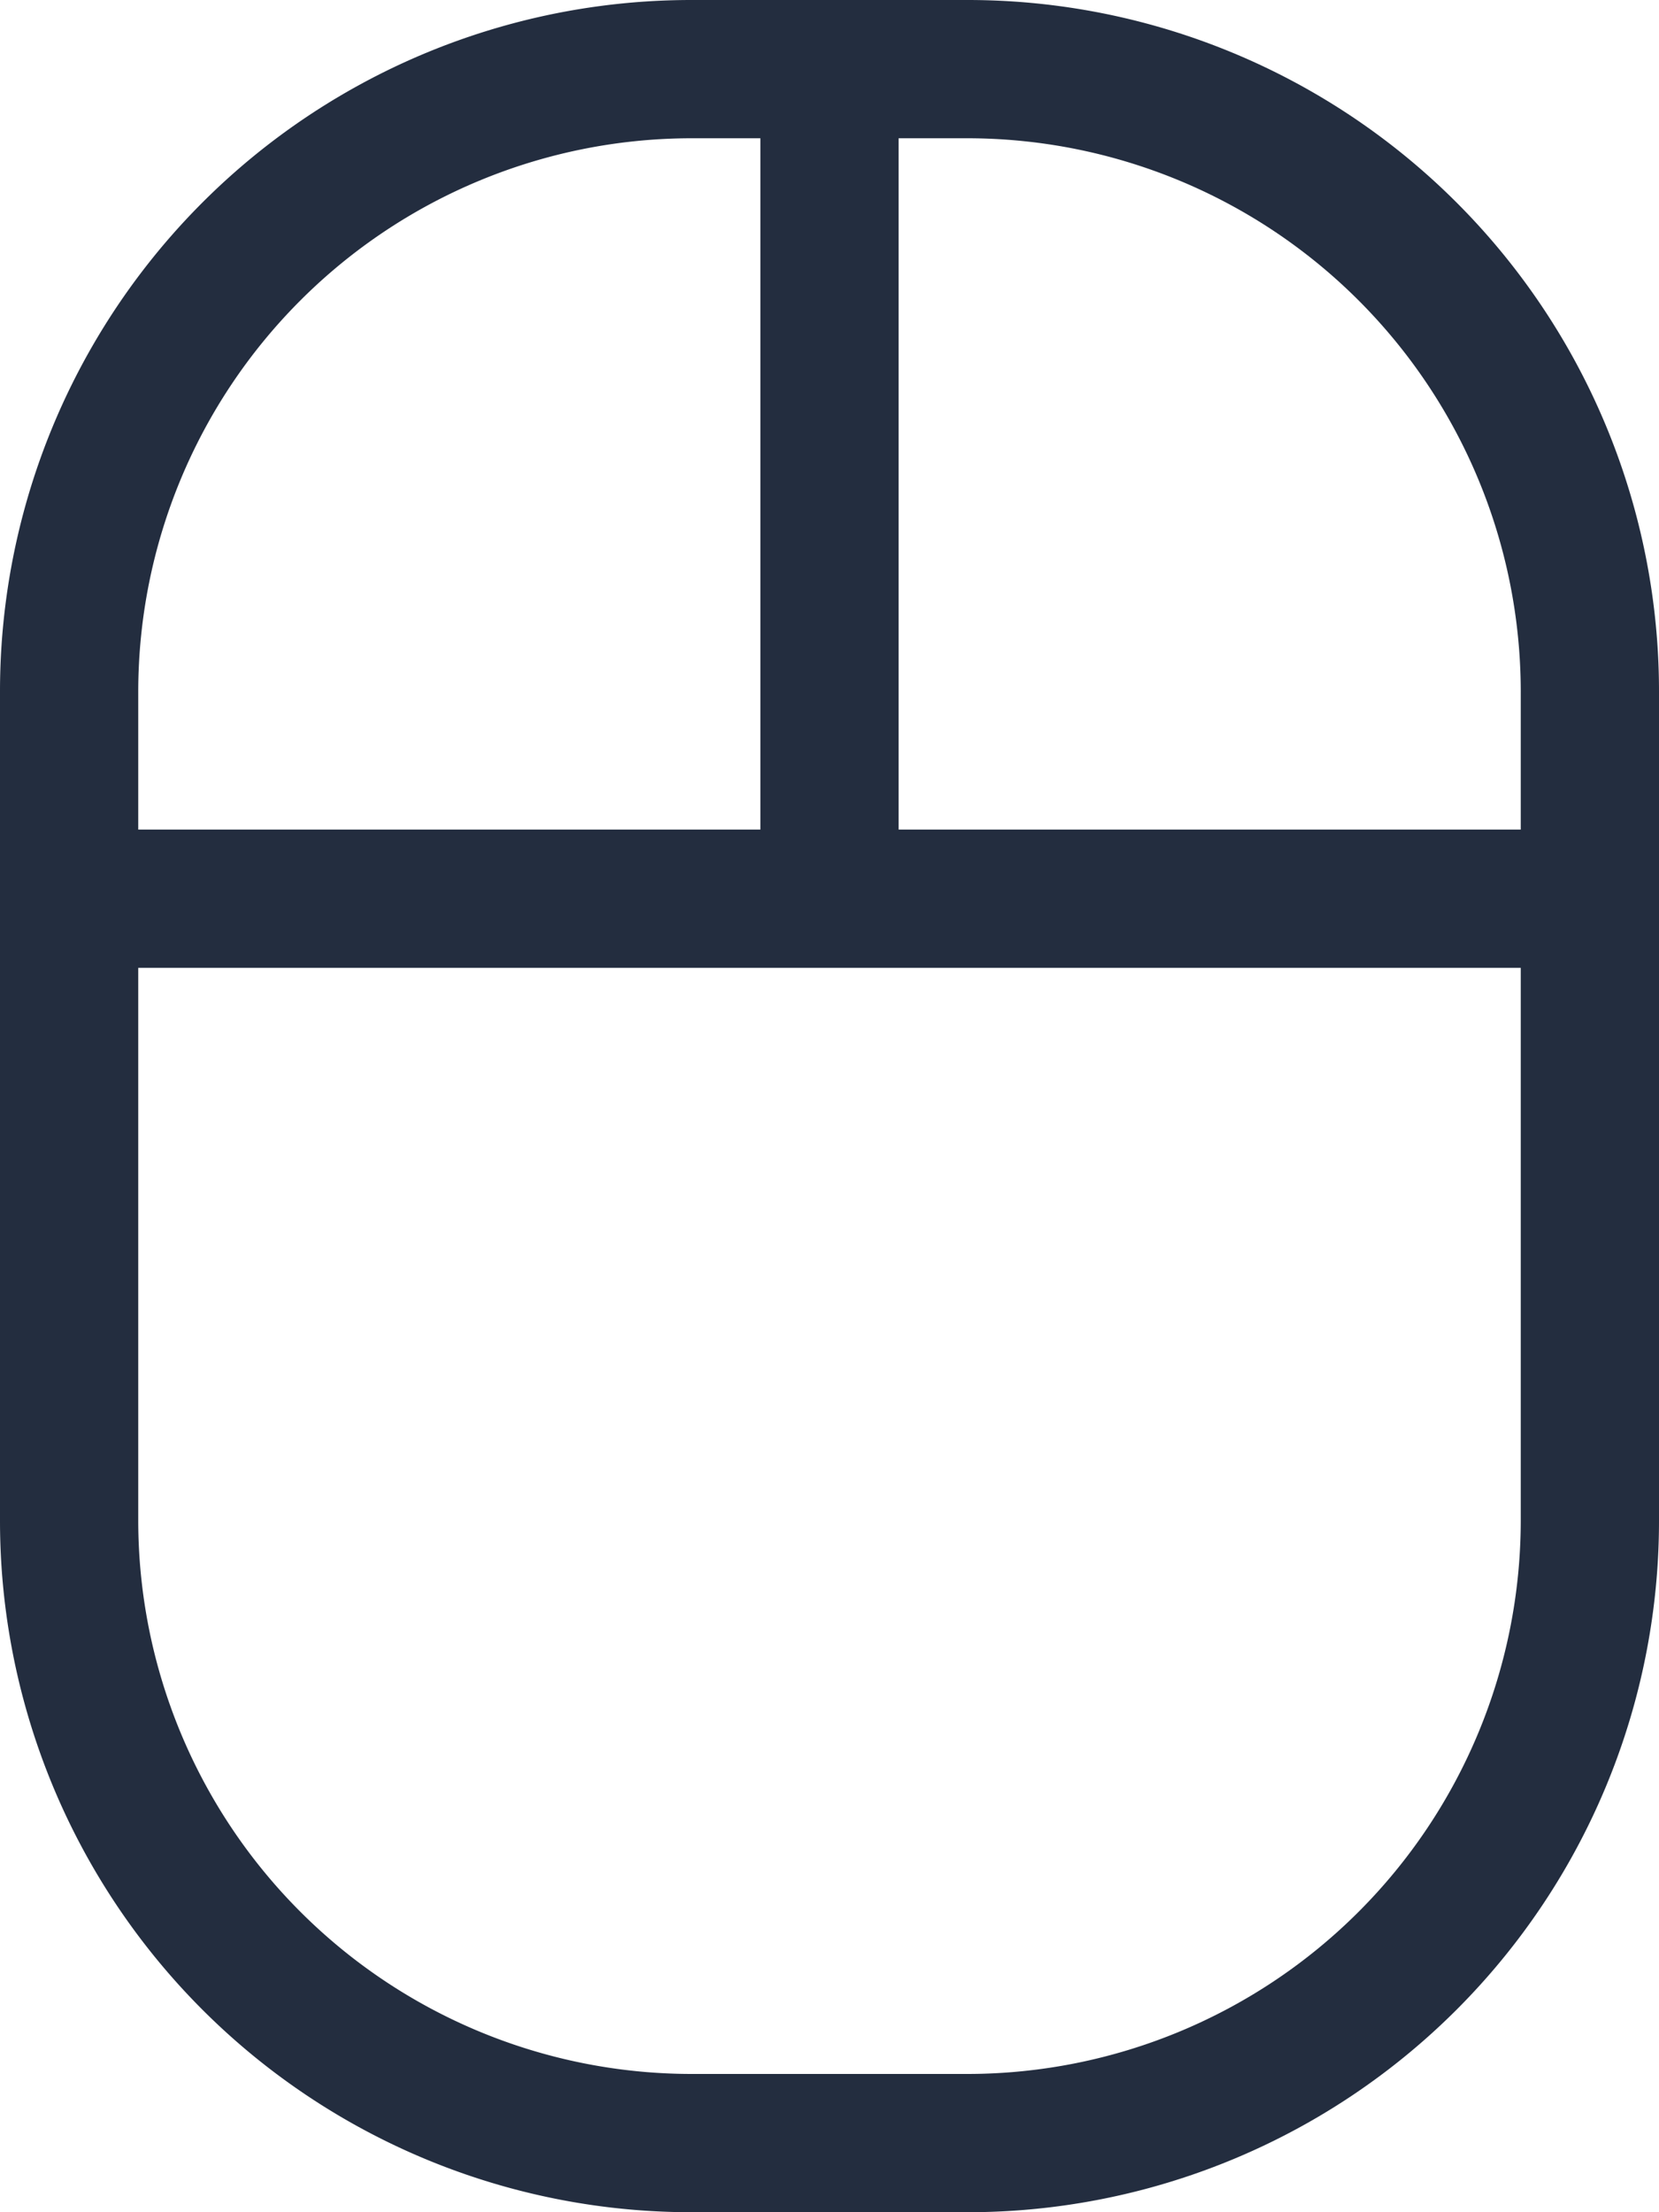 <svg class="svg-inline--fa fa-mouse fa-w-12" aria-hidden="true" focusable="false" data-prefix="fal" data-icon="mouse" role="img" xmlns="http://www.w3.org/2000/svg" viewBox="0 0 384 512" data-fa-i2svg=""><path fill="#232D3F" d="M224 0h-64A160 160 0 0 0 0 160v192a160 160 0 0 0 160 160h64a160 160 0 0 0 160-160V160A160 160 0 0 0 224 0zM32 160A128.14 128.14 0 0 1 160 32h16v160H32zm320 192a128.14 128.14 0 0 1-128 128h-64A128.14 128.14 0 0 1 32 352V224h320zm0-160H208V32h16a128.14 128.14 0 0 1 128 128z"></path></svg>
